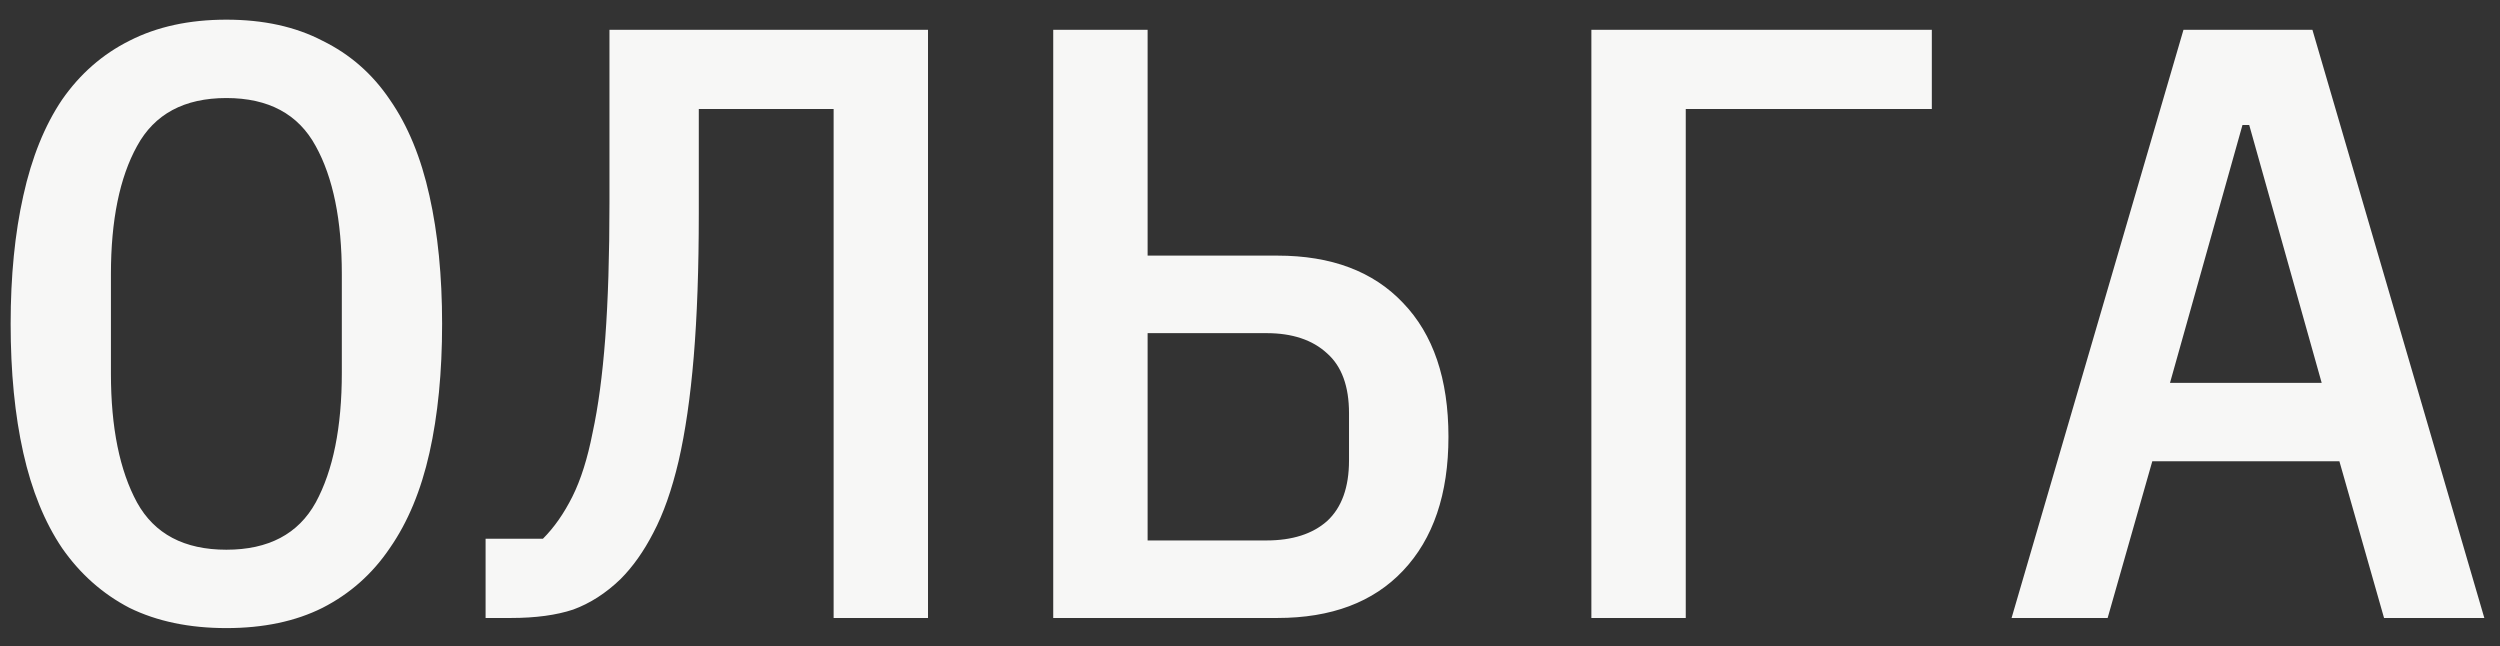<?xml version="1.0" encoding="UTF-8"?> <svg xmlns="http://www.w3.org/2000/svg" width="89" height="23" viewBox="0 0 89 23" fill="none"><rect x="0" y="0" width="89" height="23" fill="#333333" stroke="none"/><path d="M8.059 22.36C6.739 22.36 5.589 22.12 4.609 21.64C3.649 21.14 2.849 20.43 2.209 19.51C1.589 18.59 1.129 17.46 0.829 16.12C0.529 14.78 0.379 13.25 0.379 11.53C0.379 9.83 0.529 8.31 0.829 6.97C1.129 5.61 1.589 4.47 2.209 3.55C2.849 2.63 3.649 1.93 4.609 1.45C5.589 0.95 6.739 0.7 8.059 0.7C9.379 0.7 10.519 0.95 11.479 1.45C12.459 1.93 13.259 2.63 13.879 3.55C14.519 4.47 14.989 5.61 15.289 6.97C15.589 8.31 15.739 9.83 15.739 11.53C15.739 13.25 15.589 14.78 15.289 16.12C14.989 17.46 14.519 18.59 13.879 19.51C13.259 20.43 12.459 21.14 11.479 21.64C10.519 22.12 9.379 22.36 8.059 22.36ZM8.059 19.57C9.559 19.57 10.619 19.01 11.239 17.89C11.859 16.75 12.169 15.21 12.169 13.27V9.76C12.169 7.84 11.859 6.32 11.239 5.2C10.619 4.06 9.559 3.49 8.059 3.49C6.559 3.49 5.499 4.06 4.879 5.2C4.259 6.32 3.949 7.84 3.949 9.76V13.3C3.949 15.22 4.259 16.75 4.879 17.89C5.499 19.01 6.559 19.57 8.059 19.57ZM29.677 3.88H24.877V7.6C24.877 9.56 24.817 11.26 24.697 12.7C24.577 14.14 24.397 15.38 24.157 16.42C23.917 17.44 23.617 18.29 23.257 18.97C22.917 19.63 22.527 20.18 22.087 20.62C21.567 21.12 21.007 21.48 20.407 21.7C19.807 21.9 19.067 22 18.187 22H17.287V19.18H19.327C19.727 18.78 20.077 18.28 20.377 17.68C20.677 17.08 20.917 16.32 21.097 15.4C21.297 14.48 21.447 13.36 21.547 12.04C21.647 10.7 21.697 9.09 21.697 7.21V1.06H33.037V22H29.677V3.88ZM37.495 1.06H40.855V9.1H45.475C47.395 9.1 48.885 9.66 49.945 10.78C51.025 11.9 51.565 13.49 51.565 15.55C51.565 17.59 51.025 19.18 49.945 20.32C48.885 21.44 47.395 22 45.475 22H37.495V1.06ZM45.085 19.24C46.005 19.24 46.725 19.01 47.245 18.55C47.765 18.07 48.025 17.35 48.025 16.39V14.71C48.025 13.75 47.765 13.04 47.245 12.58C46.725 12.1 46.005 11.86 45.085 11.86H40.855V19.24H45.085ZM56.653 1.06H68.773V3.88H60.013V22H56.653V1.06ZM84.872 22L83.282 16.42H76.622L75.032 22H71.612L77.732 1.06H82.322L88.442 22H84.872ZM80.072 4.45H79.832L77.252 13.63H82.652L80.072 4.45Z" fill="#F7F7F6"></path></svg> 